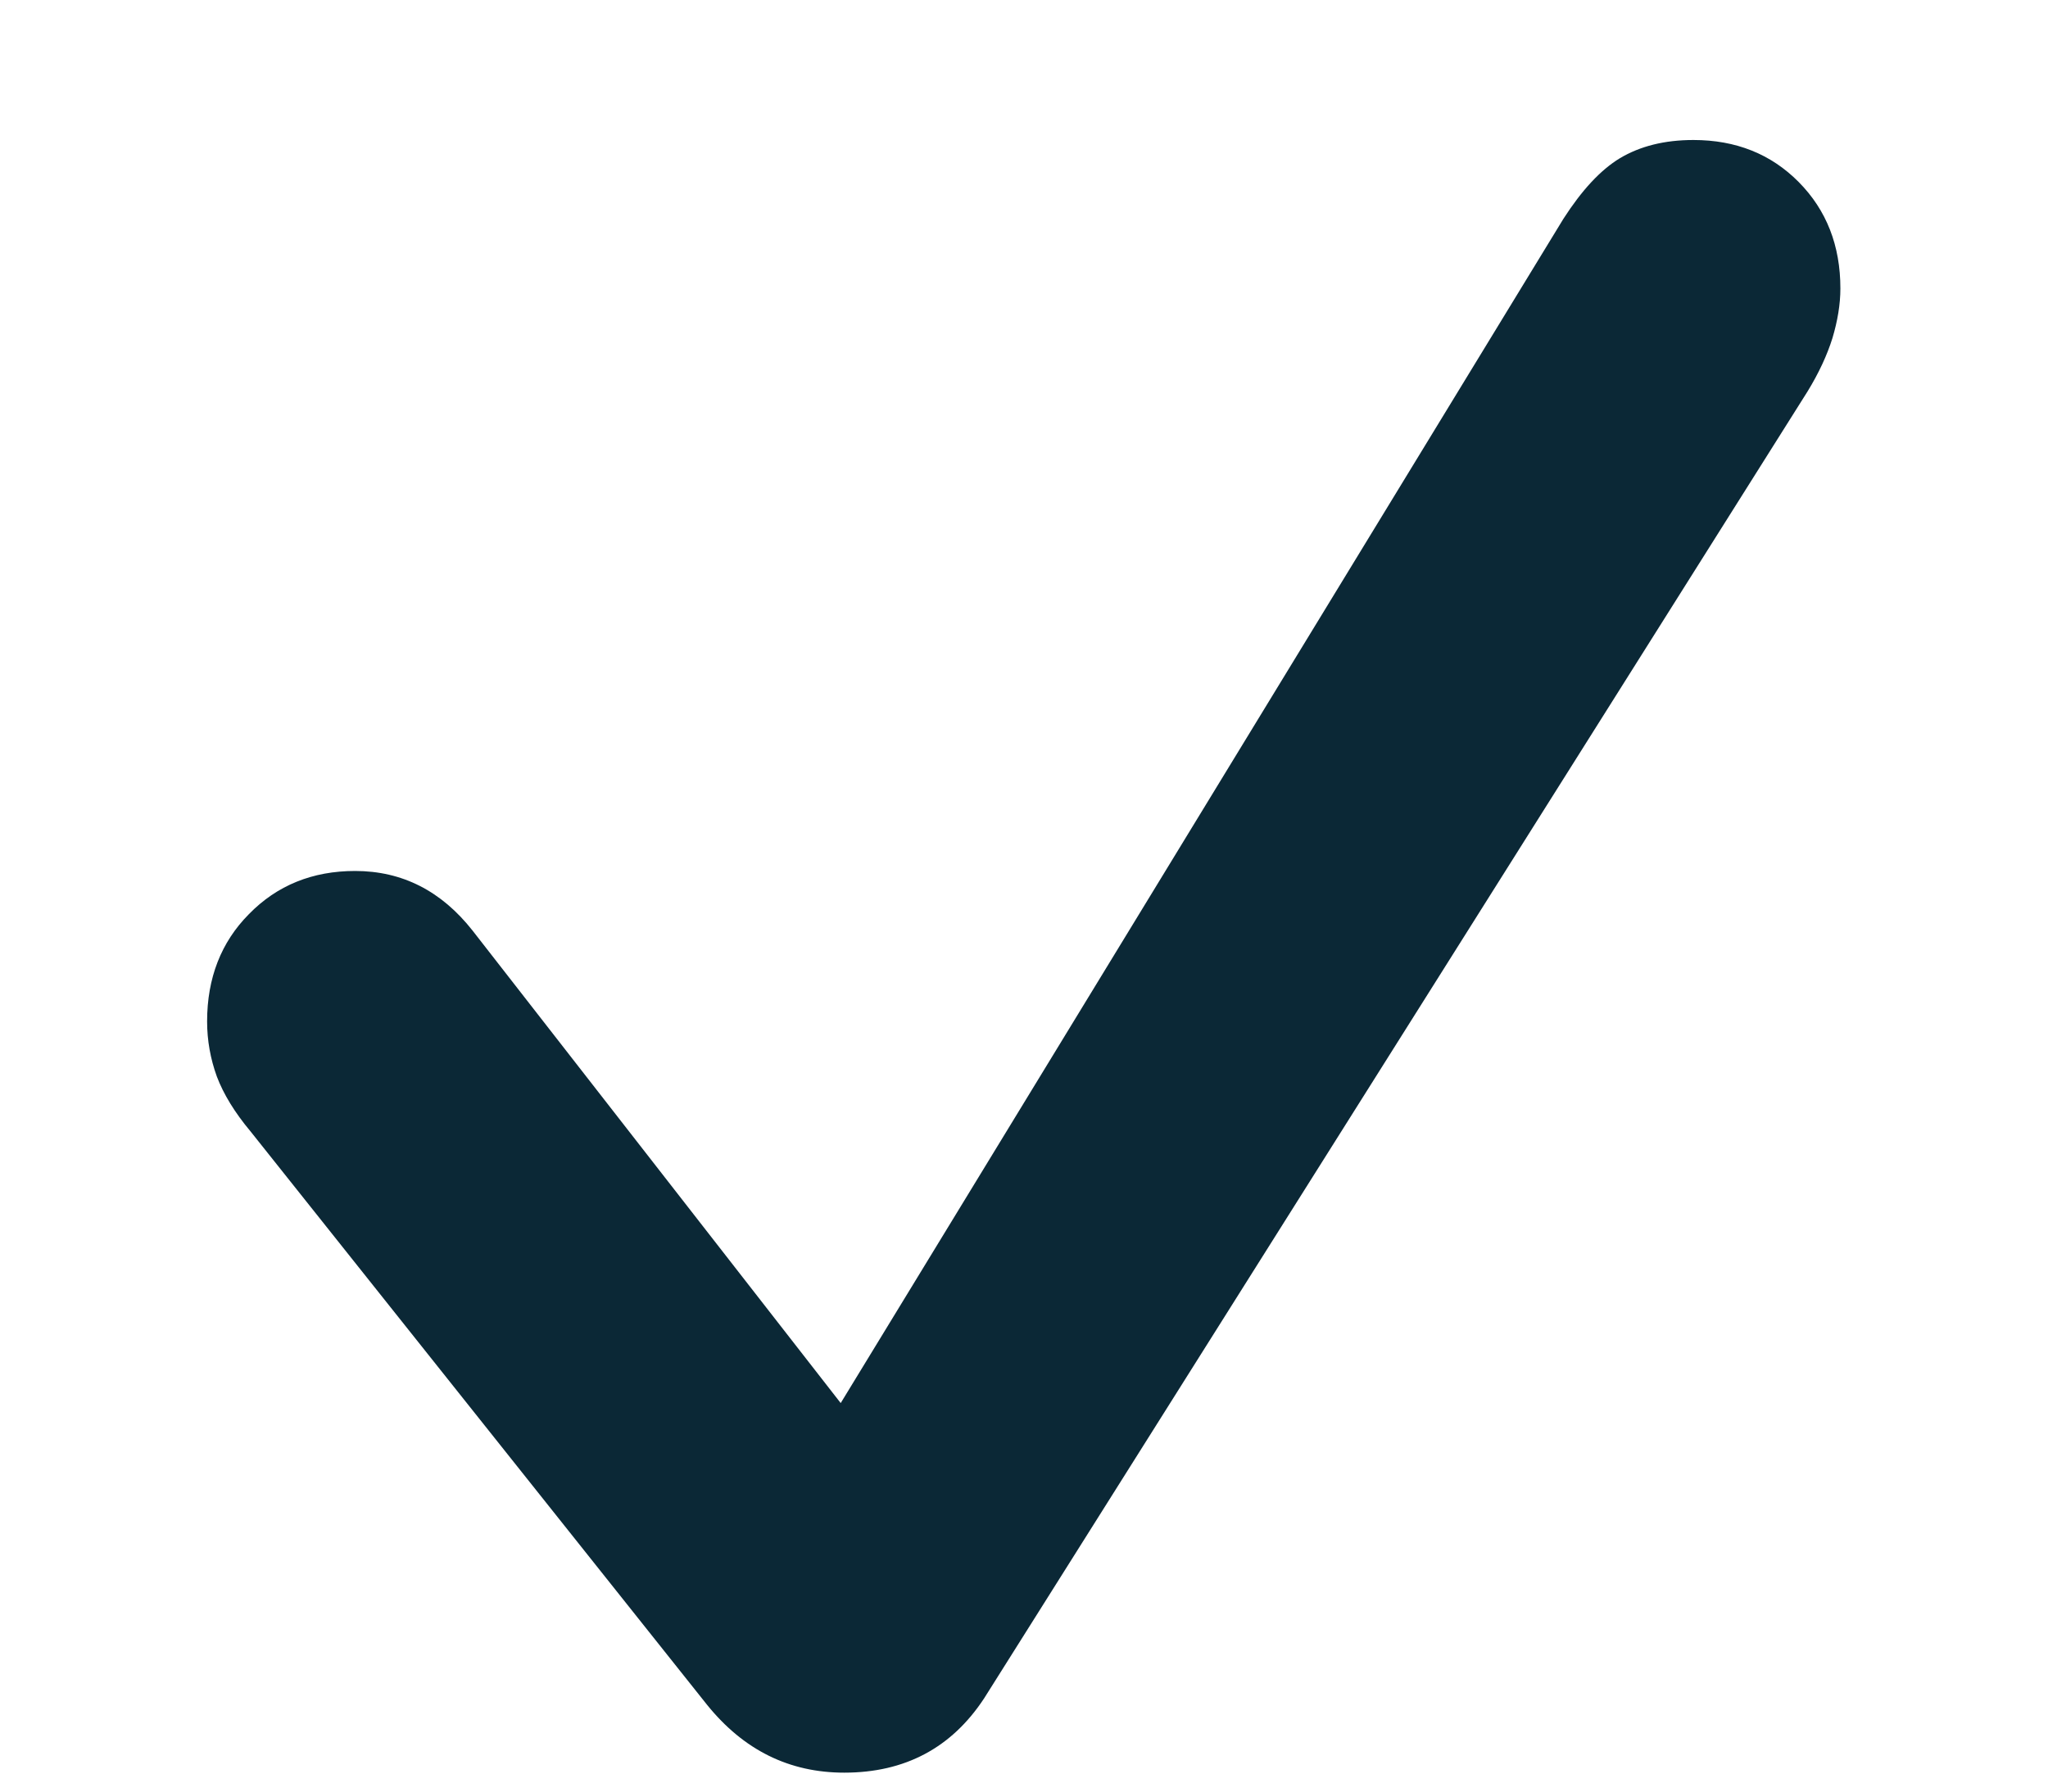 <svg width="8" height="7" viewBox="0 0 8 7" fill="none" xmlns="http://www.w3.org/2000/svg">
<path d="M3.298 6.926C3.083 6.926 2.905 6.838 2.762 6.661L0.979 4.421C0.917 4.347 0.873 4.275 0.847 4.206C0.822 4.137 0.809 4.065 0.809 3.991C0.809 3.821 0.864 3.681 0.972 3.572C1.082 3.459 1.221 3.403 1.387 3.403C1.571 3.403 1.724 3.481 1.846 3.636L3.284 5.482L6.107 0.855C6.179 0.743 6.252 0.664 6.328 0.618C6.407 0.571 6.502 0.547 6.615 0.547C6.781 0.547 6.918 0.602 7.026 0.711C7.135 0.821 7.189 0.96 7.189 1.127C7.189 1.189 7.178 1.254 7.158 1.321C7.137 1.388 7.105 1.457 7.061 1.529L3.844 6.636C3.717 6.829 3.535 6.926 3.298 6.926Z" fill="#0B2836"/>
</svg>
